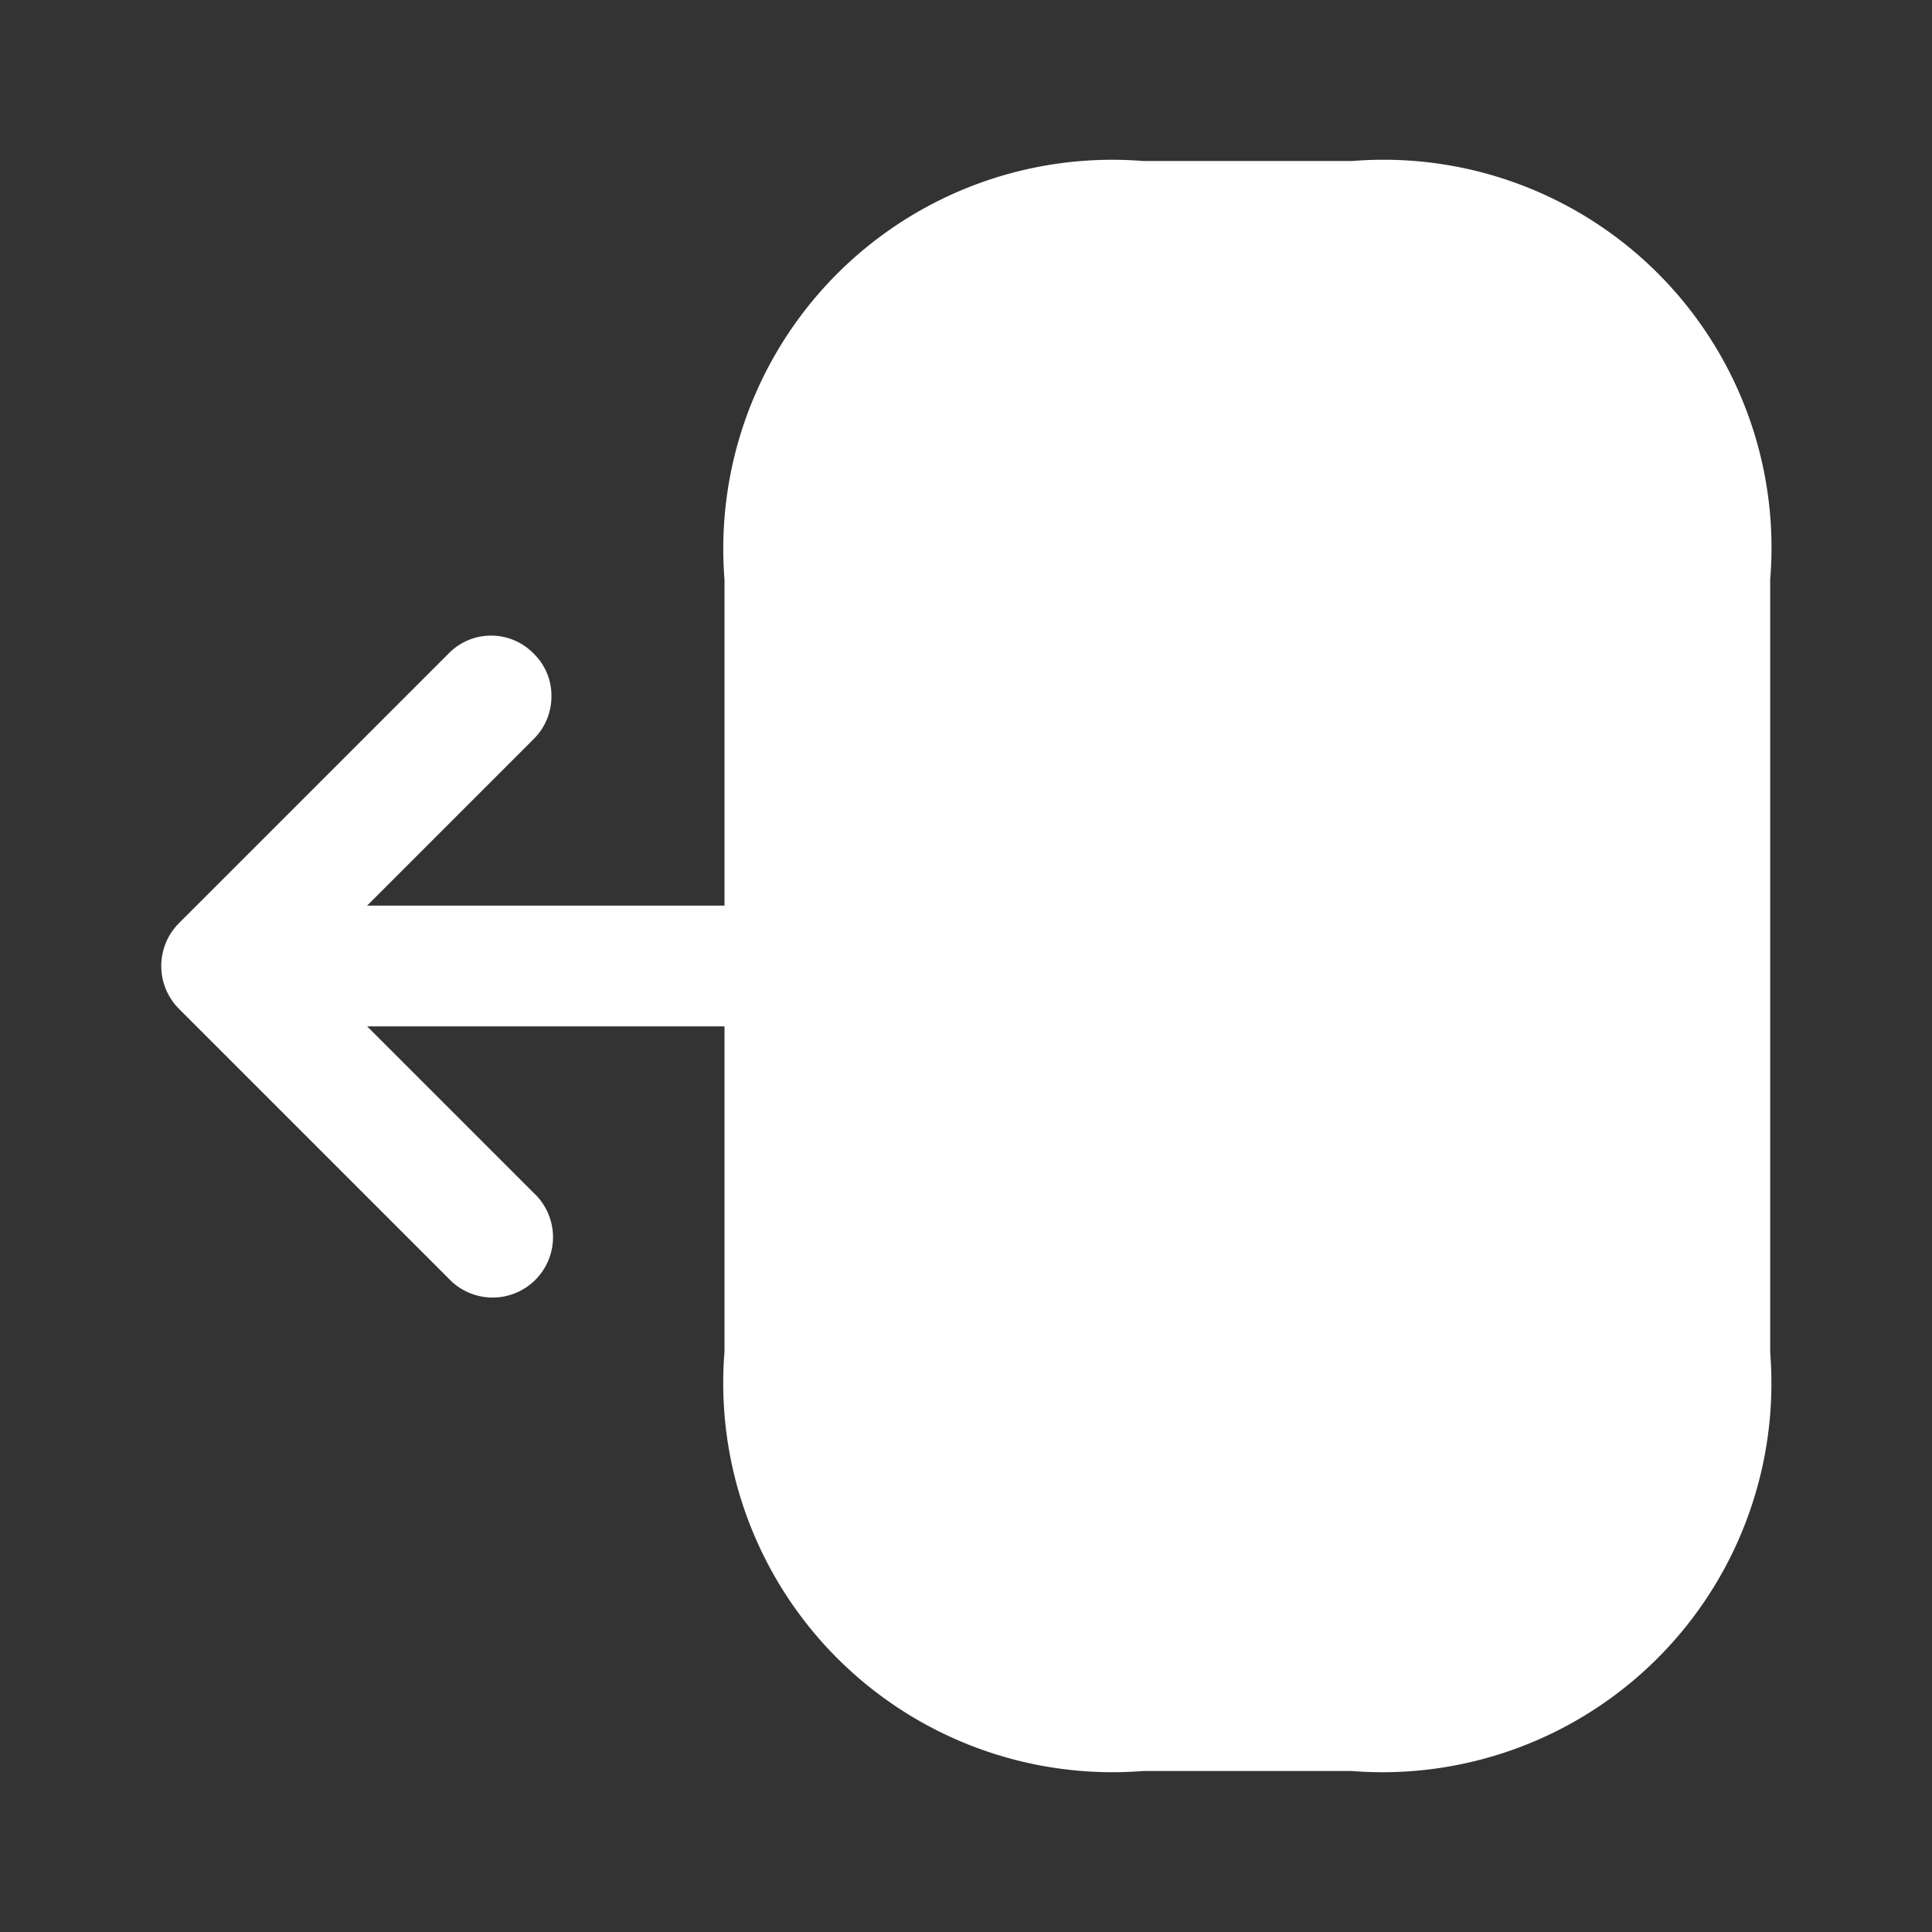 <svg xmlns="http://www.w3.org/2000/svg" width="24" height="24" viewBox="0 0 24 24">
  <rect x="0" y="0" width="24" height="24" fill="#333333" stroke="none"/>
  <g id="logout" transform="translate(-748 -444)">
    <path id="Vector" d="M0,5.2v9.59A4.835,4.835,0,0,0,5.2,20H7.79a4.832,4.832,0,0,0,5.2-5.2V5.2A4.819,4.819,0,0,0,7.8,0H5.2A4.832,4.832,0,0,0,0,5.2Z" transform="translate(757 446)" fill="#fff"/>
    <path id="Vector-2" data-name="Vector" d="M3.568.225.218,3.575a.754.754,0,0,0,0,1.06l3.35,3.35a.75.75,0,1,0,1.06-1.06l-2.07-2.07h10.69a.75.75,0,0,0,0-1.5H2.557l2.07-2.07a.742.742,0,0,0,.22-.53.725.725,0,0,0-.22-.53A.737.737,0,0,0,3.568.225Z" transform="translate(750.003 451.895)" fill="#fff"/>
    <path id="Vector-3" data-name="Vector" d="M0,0H24V24H0Z" transform="translate(748 444)" fill="none" opacity="0"/>
  </g>
</svg>
